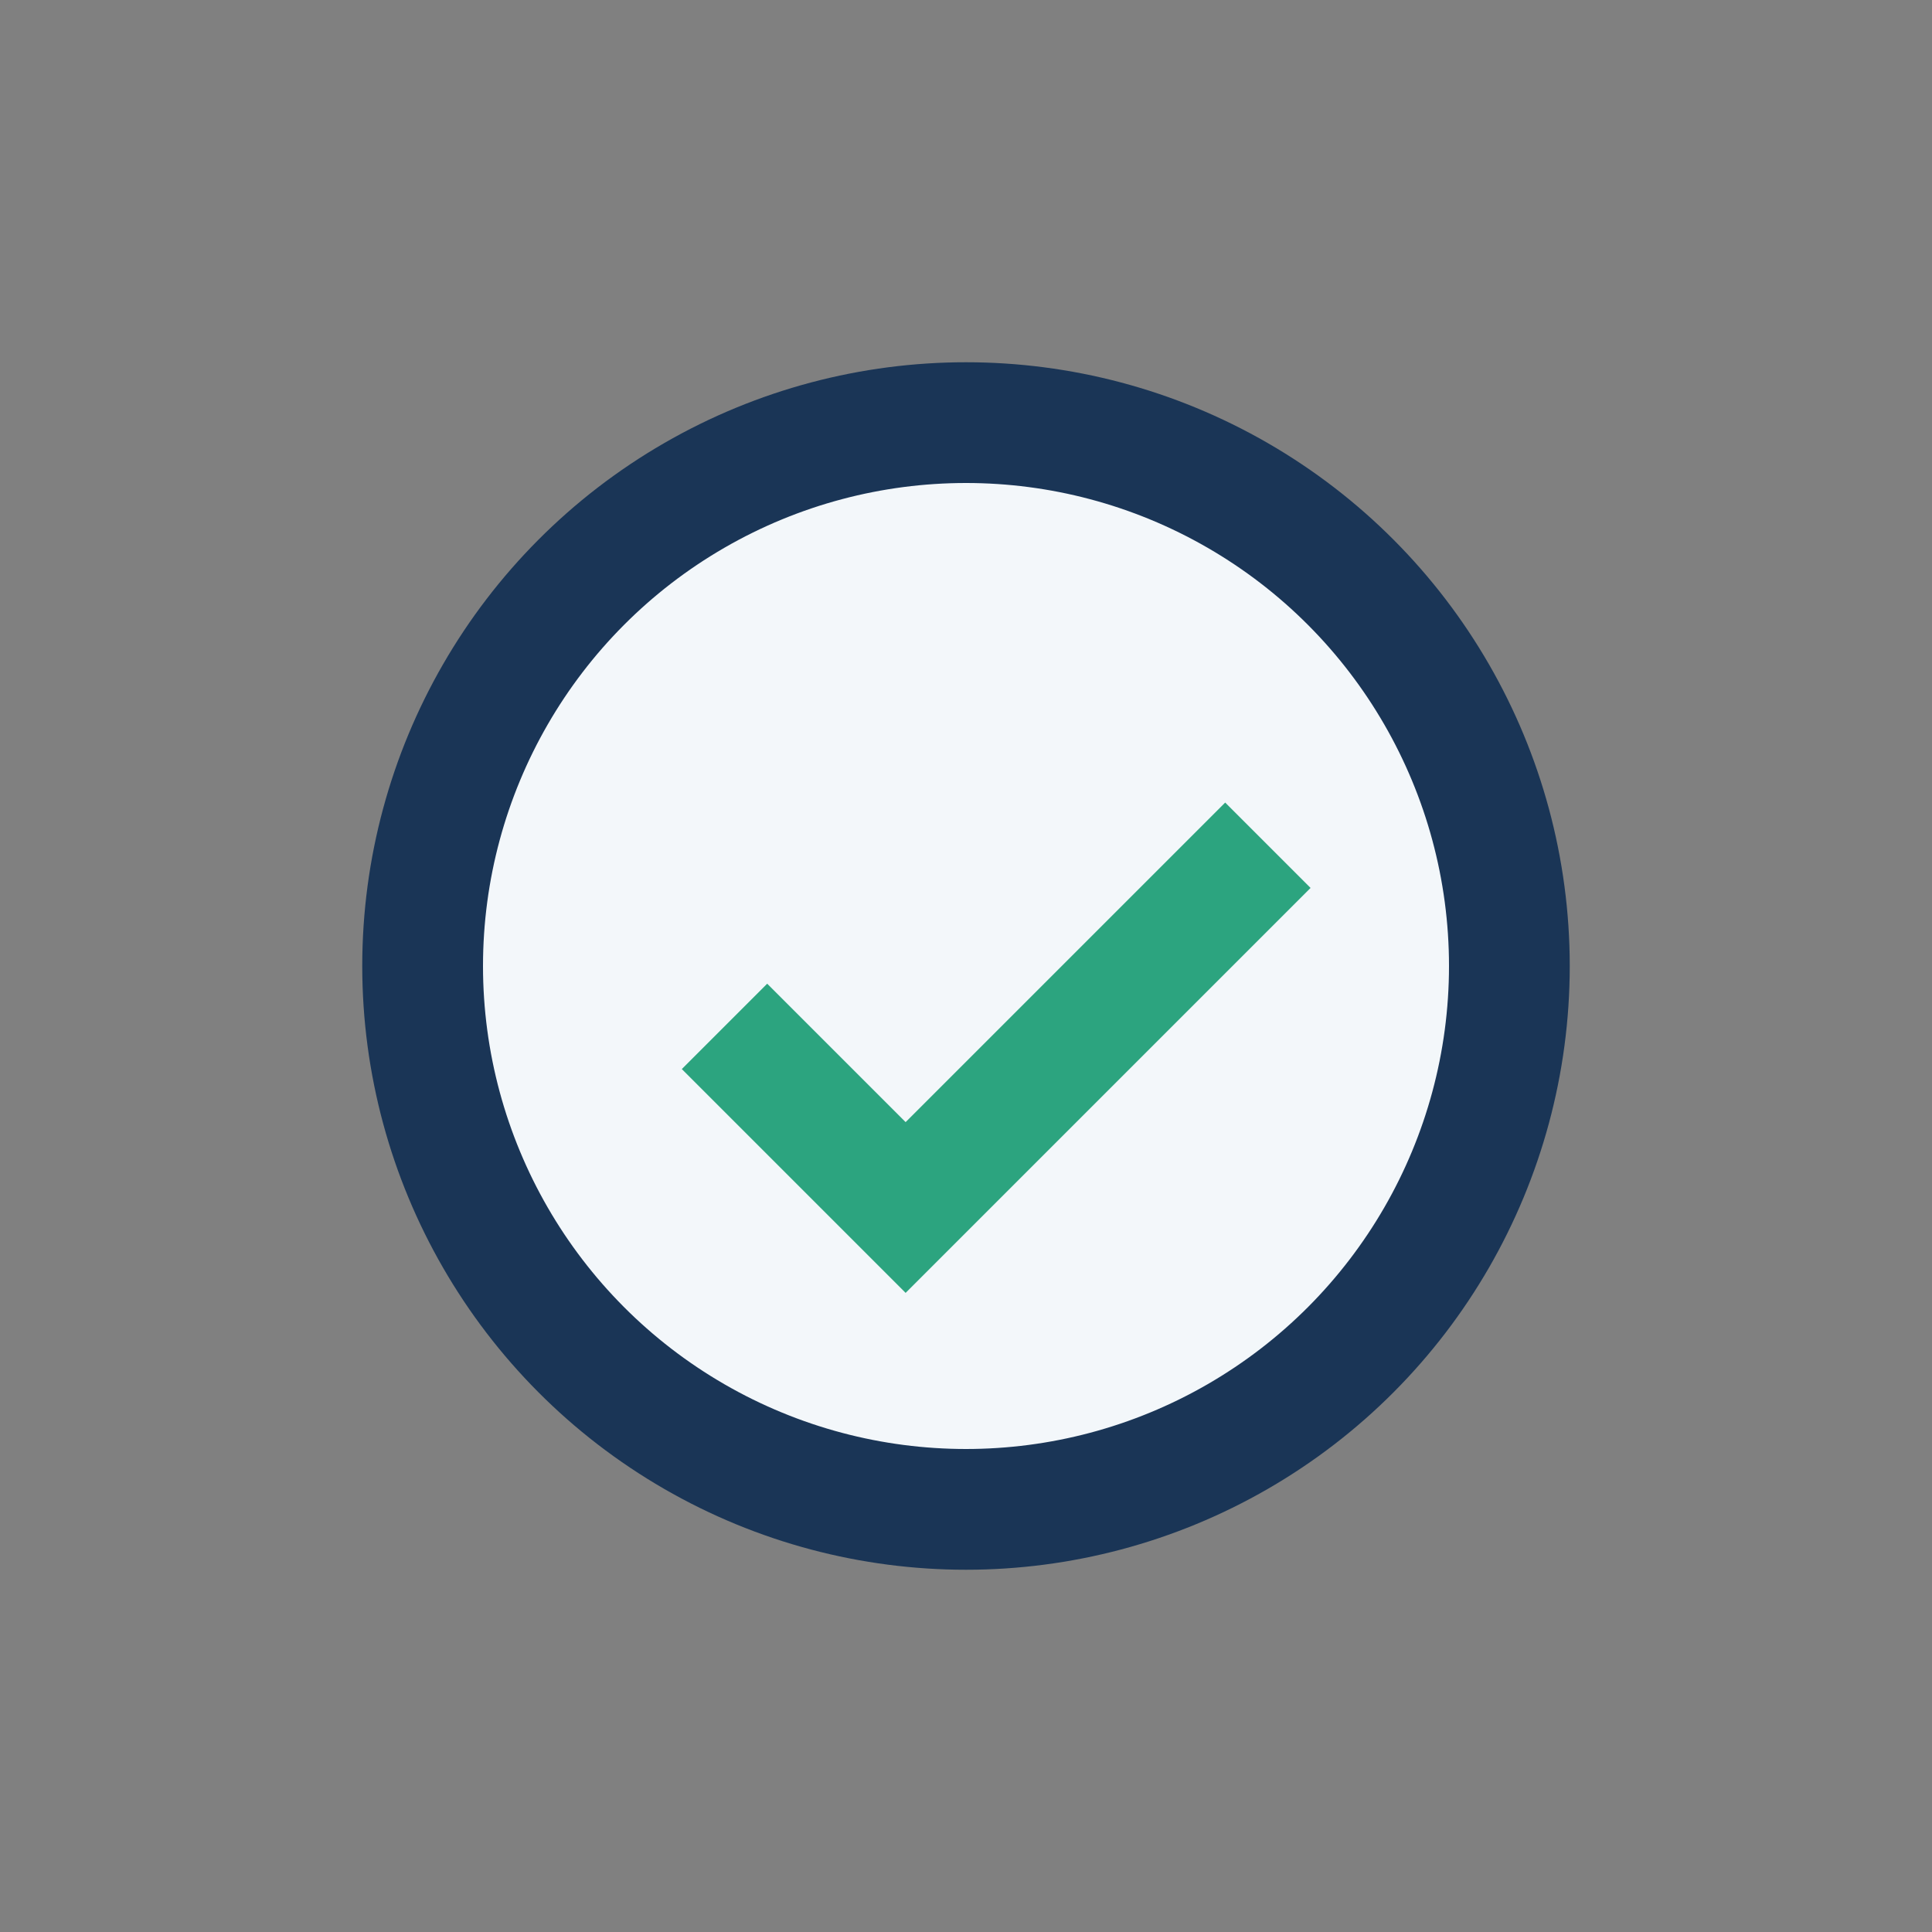 <?xml version="1.0" encoding="UTF-8"?>
<svg xmlns="http://www.w3.org/2000/svg" width="32" height="32" viewBox="0 0 32 32"><rect x="0" y="0" width="32" height="32" fill="#808080" stroke="none"/><circle cx="16" cy="16" r="9" fill="#F3F7FA" stroke="#1A3556" stroke-width="2"/><path d="M21 14l-6 6-3-3" stroke="#2CA47F" stroke-width="2" fill="none"/></svg>